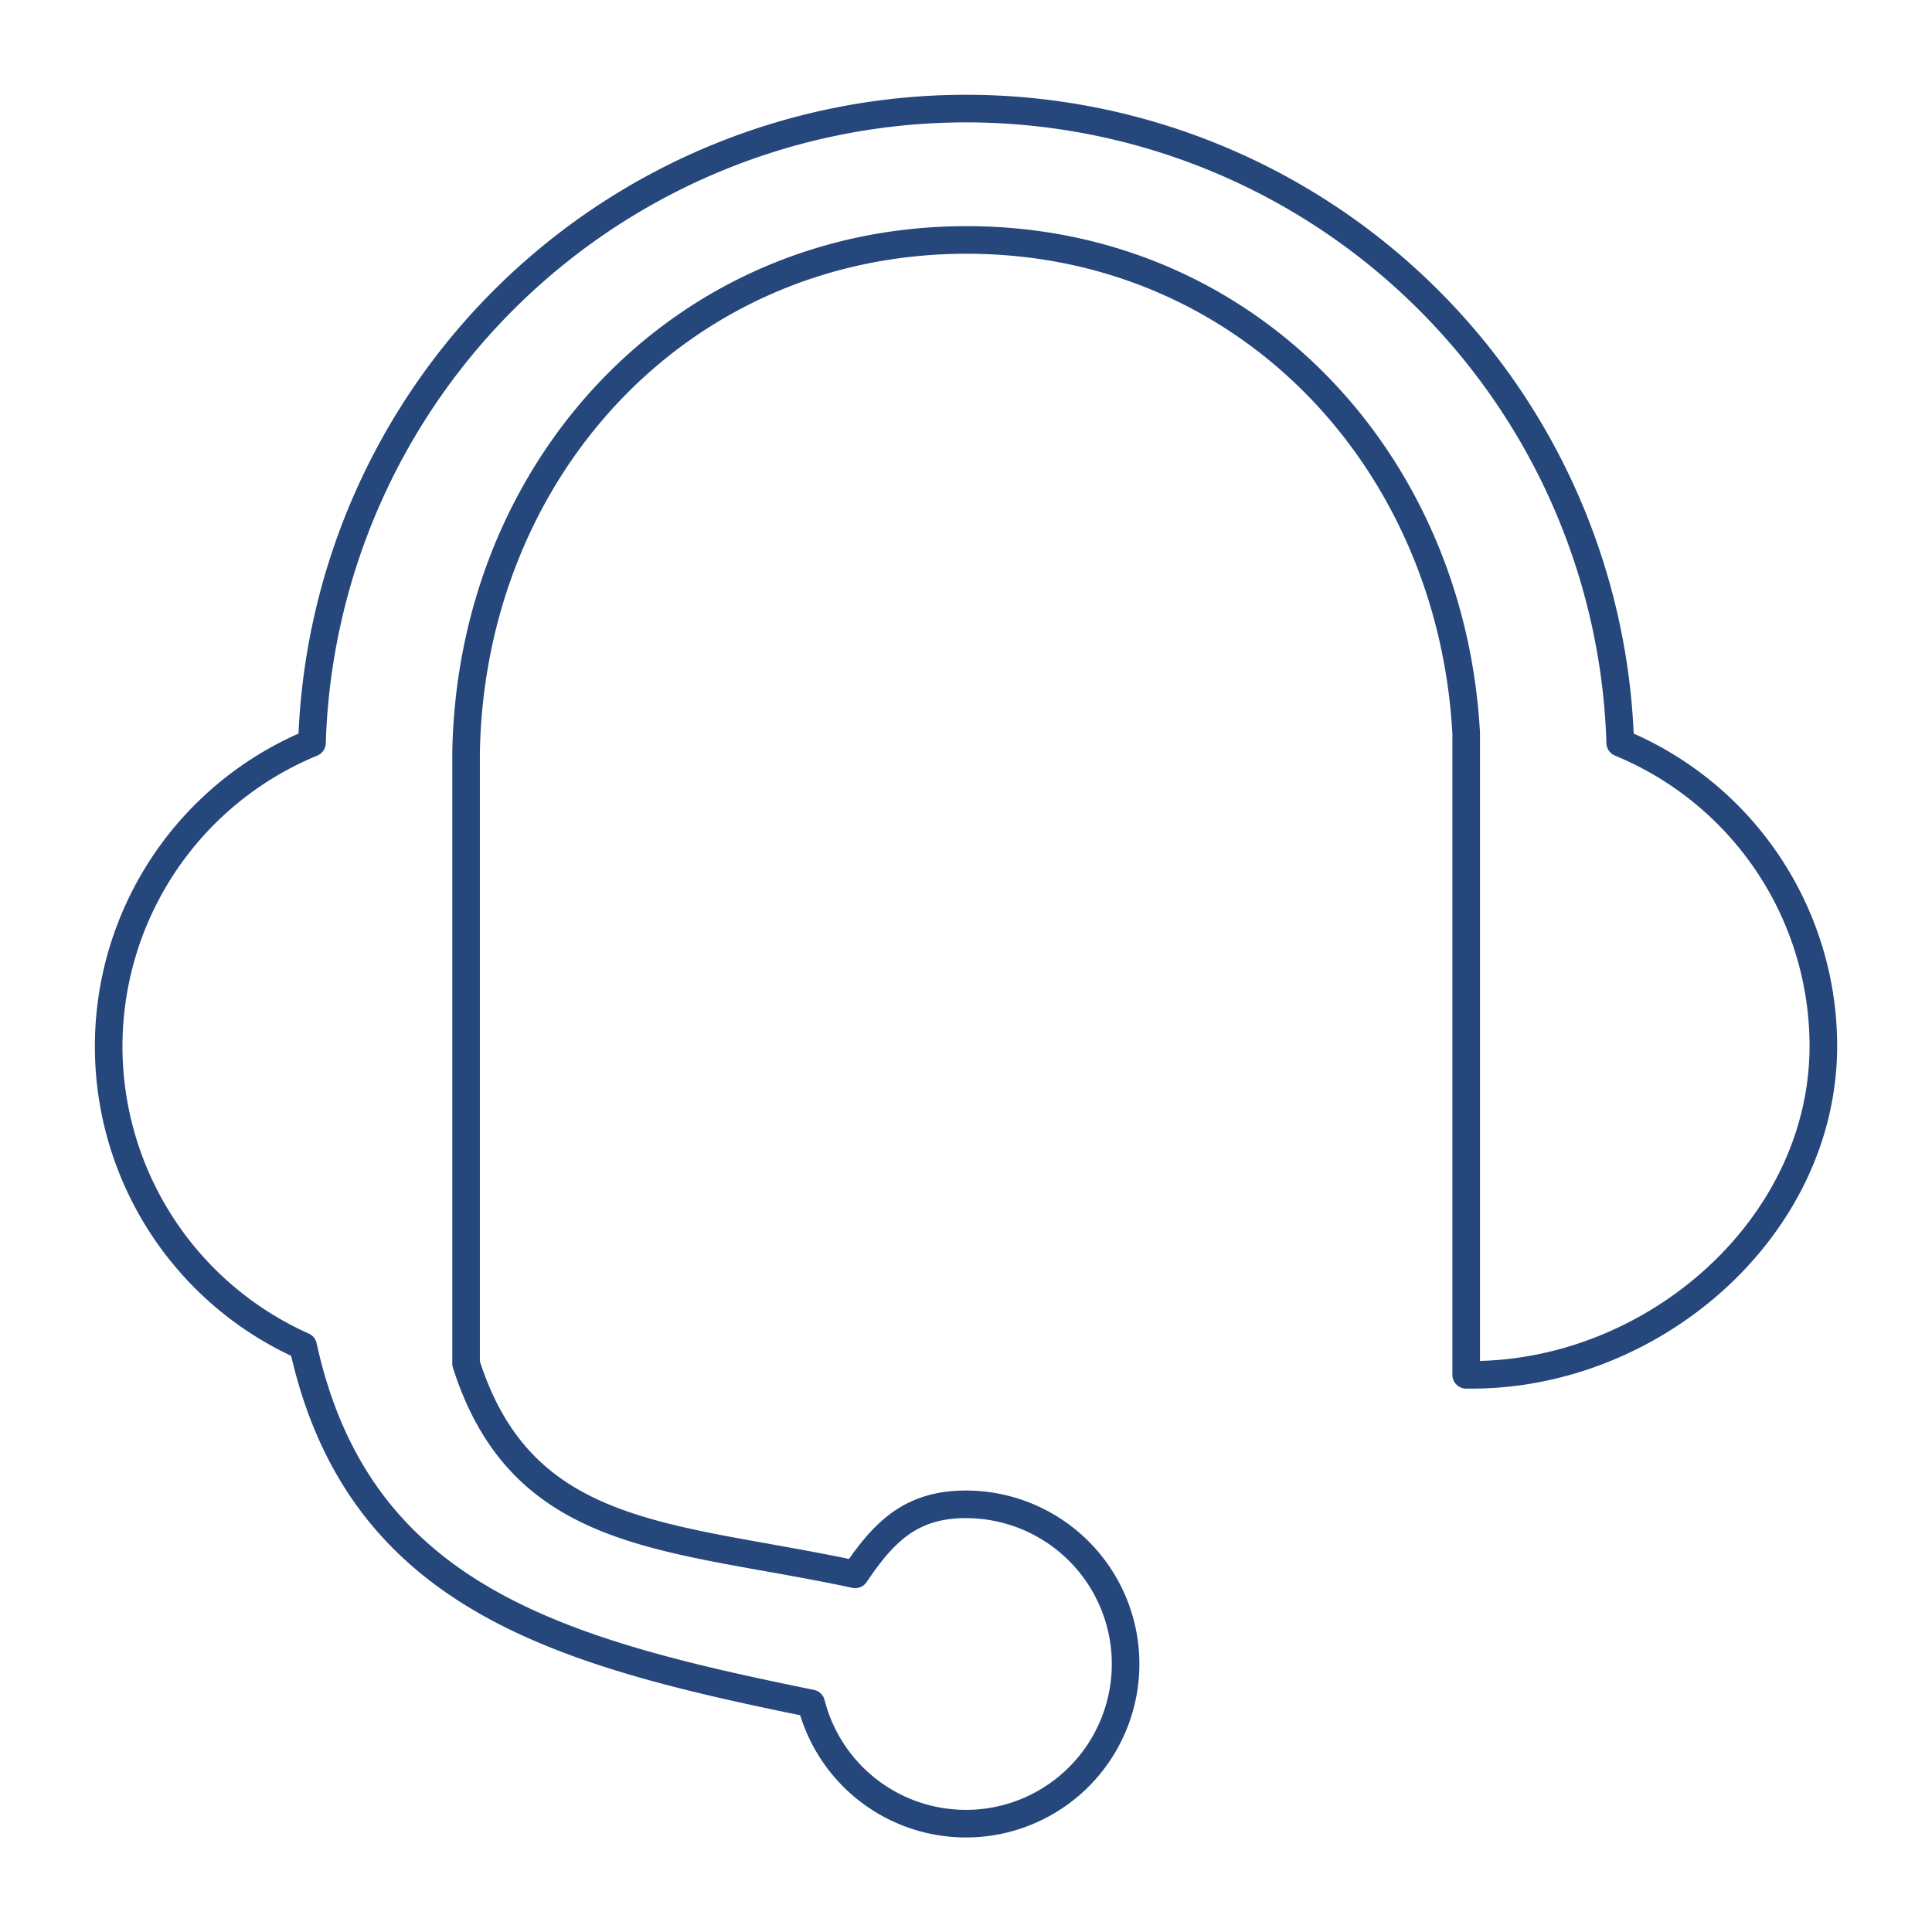 <svg id="icons" xmlns="http://www.w3.org/2000/svg" viewBox="0 0 56 56">
  <path d="M23.513,49.374C16.184,47.885,10.38,46.294,8.786,39.019A9.515,9.515,0,0,1,9.043,21.532a18.969,18.969,0,0,1,37.92,0,9.507,9.507,0,0,1,5.888,8.782c0,5.261-4.91,9.536-10.195,9.536h-.158V21.247C42.059,13.296,36.1,6.955,28.019,6.955c-8.265,0-14.35,6.611-14.509,14.831V39.524c1.64,5.155,5.948,4.968,11.278,6.109.827-1.226,1.613-2.029,3.205-2.029a4.628,4.628,0,1,1-4.48,5.77Z" fill="none" stroke="#25477b" stroke-linecap="round" stroke-linejoin="round" stroke-width="0.8"/>
</svg>
